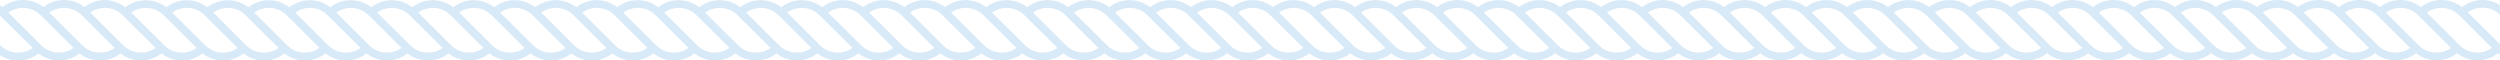 <svg xmlns="http://www.w3.org/2000/svg" xmlns:i="http://ns.adobe.com/AdobeIllustrator/10.0/" id="Layer_1" viewBox="0 0 5245.14 126.06"><path d="M5245.26,31.79l.73.72V11.17c-3.72-2.42-7.66-4.47-11.82-6.14-4.12-1.66-8.43-2.93-12.81-3.77-4.33-.83-8.77-1.26-13.2-1.26-4.42,0-8.86.42-13.2,1.26-4.38.84-8.69,2.11-12.81,3.77-6.14,2.47-11.83,5.78-16.99,9.86-1.67-1.32-3.39-2.56-5.17-3.71h0c-3.72-2.42-7.66-4.47-11.82-6.14-4.12-1.66-8.43-2.93-12.81-3.77-4.33-.83-8.77-1.26-13.2-1.26-4.42,0-8.86.42-13.2,1.26-4.38.84-8.69,2.11-12.81,3.77-6.14,2.47-11.83,5.78-16.99,9.86-1.67-1.32-3.39-2.56-5.17-3.71h0c-3.72-2.42-7.66-4.47-11.82-6.14-4.12-1.66-8.43-2.93-12.81-3.77-4.33-.83-8.77-1.26-13.2-1.26-4.42,0-8.86.42-13.2,1.26-4.38.84-8.69,2.11-12.81,3.77-6.14,2.47-11.83,5.78-16.99,9.86-1.67-1.32-3.39-2.56-5.17-3.71h0c-3.72-2.42-7.66-4.47-11.82-6.14-4.12-1.66-8.43-2.93-12.81-3.77-4.33-.83-8.77-1.26-13.2-1.26-4.42,0-8.86.42-13.2,1.26-4.38.84-8.69,2.11-12.81,3.77-6.14,2.47-11.83,5.78-16.99,9.86-1.67-1.32-3.39-2.56-5.17-3.71h0c-3.72-2.42-7.66-4.47-11.82-6.14-4.12-1.66-8.43-2.93-12.81-3.77-4.33-.83-8.77-1.26-13.2-1.26-4.42,0-8.86.42-13.2,1.26-4.38.84-8.69,2.11-12.81,3.77-6.14,2.47-11.83,5.78-16.99,9.86-1.67-1.32-3.39-2.56-5.17-3.71h0c-3.72-2.42-7.66-4.47-11.82-6.14-4.12-1.66-8.43-2.93-12.81-3.77-4.33-.83-8.77-1.26-13.2-1.26-4.42,0-8.86.42-13.2,1.26-4.38.84-8.69,2.11-12.81,3.77-6.14,2.47-11.83,5.78-16.99,9.86-1.67-1.32-3.39-2.56-5.17-3.71h0c-3.72-2.42-7.66-4.47-11.82-6.14-4.12-1.66-8.43-2.93-12.81-3.77-4.33-.83-8.77-1.26-13.2-1.26-4.42,0-8.86.42-13.2,1.26-4.38.84-8.69,2.11-12.81,3.77-6.14,2.47-11.83,5.78-16.99,9.86-1.67-1.32-3.39-2.56-5.17-3.71h0c-3.72-2.42-7.66-4.47-11.82-6.14-4.12-1.66-8.43-2.93-12.81-3.77-4.33-.83-8.77-1.26-13.2-1.26-4.42,0-8.86.42-13.2,1.26-4.38.84-8.69,2.11-12.81,3.77-6.14,2.47-11.83,5.78-16.99,9.86-1.67-1.32-3.39-2.56-5.17-3.71h0c-3.72-2.42-7.66-4.47-11.82-6.14-4.12-1.66-8.43-2.93-12.81-3.77-4.33-.83-8.77-1.26-13.2-1.26-4.42,0-8.86.42-13.2,1.26-4.38.84-8.69,2.11-12.81,3.77-6.14,2.47-11.83,5.78-16.99,9.86-1.67-1.32-3.39-2.56-5.17-3.71h0c-3.72-2.42-7.66-4.47-11.82-6.14-4.12-1.66-8.43-2.93-12.81-3.77-4.33-.83-8.77-1.26-13.2-1.26-4.42,0-8.86.42-13.2,1.26-4.38.84-8.69,2.11-12.81,3.77-6.14,2.47-11.83,5.78-16.99,9.86-1.67-1.32-3.39-2.56-5.17-3.71h0c-3.72-2.42-7.66-4.47-11.82-6.14-4.12-1.66-8.43-2.93-12.81-3.77-4.34-.83-8.77-1.26-13.2-1.26-4.42,0-8.86.42-13.2,1.26-4.38.84-8.69,2.11-12.81,3.77-6.14,2.47-11.83,5.78-16.99,9.86-1.67-1.32-3.39-2.56-5.17-3.71h0c-3.72-2.42-7.66-4.47-11.82-6.14-4.12-1.66-8.43-2.93-12.81-3.77-4.34-.83-8.77-1.26-13.2-1.26-4.42,0-8.86.42-13.2,1.26-4.38.84-8.69,2.11-12.81,3.77-6.14,2.47-11.83,5.78-16.99,9.86-1.67-1.32-3.39-2.56-5.17-3.71h0c-3.72-2.42-7.66-4.47-11.82-6.14-4.12-1.66-8.43-2.93-12.81-3.77-4.34-.83-8.77-1.26-13.2-1.26-4.42,0-8.86.42-13.2,1.26-4.38.84-8.69,2.11-12.81,3.77-6.14,2.47-11.83,5.78-16.99,9.86-1.67-1.32-3.39-2.56-5.17-3.71h0c-3.72-2.42-7.66-4.47-11.82-6.14-4.12-1.66-8.43-2.93-12.81-3.77-4.34-.83-8.77-1.26-13.2-1.26-4.42,0-8.86.42-13.2,1.26-4.38.84-8.69,2.11-12.81,3.77-6.14,2.47-11.83,5.78-16.99,9.86-1.67-1.32-3.39-2.56-5.17-3.71h0c-3.72-2.42-7.66-4.47-11.82-6.14-4.12-1.66-8.43-2.93-12.81-3.77-4.34-.83-8.77-1.26-13.2-1.26-4.42,0-8.86.42-13.2,1.26-4.38.84-8.69,2.11-12.81,3.77-6.14,2.47-11.83,5.78-16.99,9.86-1.67-1.32-3.39-2.56-5.17-3.71h0c-3.72-2.42-7.66-4.47-11.82-6.14-4.12-1.66-8.43-2.93-12.81-3.77-4.33-.83-8.77-1.26-13.2-1.26-4.42,0-8.86.42-13.2,1.26-4.38.84-8.69,2.11-12.81,3.77-6.14,2.47-11.83,5.78-16.99,9.86-1.67-1.32-3.39-2.56-5.17-3.71h0c-3.72-2.42-7.66-4.47-11.82-6.14-4.12-1.66-8.43-2.93-12.81-3.77-4.33-.83-8.77-1.26-13.2-1.26-4.42,0-8.86.42-13.2,1.26-4.38.84-8.69,2.11-12.81,3.77-6.14,2.47-11.83,5.78-16.99,9.86-1.67-1.32-3.39-2.56-5.17-3.71h0c-3.72-2.42-7.66-4.47-11.82-6.14-4.12-1.66-8.43-2.93-12.81-3.77-4.33-.83-8.77-1.26-13.2-1.26-4.42,0-8.86.42-13.2,1.26-4.38.84-8.69,2.11-12.81,3.77-6.14,2.47-11.83,5.78-16.99,9.86-1.67-1.32-3.39-2.56-5.17-3.71h0c-3.72-2.42-7.66-4.47-11.82-6.14-4.12-1.66-8.43-2.93-12.81-3.77-4.33-.83-8.77-1.26-13.2-1.26-4.42,0-8.86.42-13.2,1.26-4.38.84-8.69,2.11-12.81,3.77-6.14,2.47-11.83,5.78-16.99,9.86-1.67-1.32-3.39-2.56-5.17-3.71h0c-3.72-2.42-7.66-4.47-11.82-6.14-4.12-1.66-8.43-2.93-12.81-3.77-4.34-.83-8.77-1.26-13.2-1.26-4.42,0-8.86.42-13.2,1.26-4.38.84-8.69,2.11-12.81,3.77-6.14,2.47-11.83,5.78-16.99,9.86-1.67-1.32-3.39-2.56-5.17-3.71h0c-3.72-2.42-7.66-4.47-11.82-6.14-4.12-1.66-8.43-2.93-12.81-3.77-4.33-.83-8.77-1.26-13.2-1.26-4.42,0-8.86.42-13.2,1.26-4.38.84-8.69,2.11-12.81,3.77-6.14,2.47-11.83,5.78-16.99,9.86-1.67-1.32-3.39-2.56-5.17-3.71h0c-3.72-2.42-7.66-4.47-11.82-6.14-4.12-1.66-8.43-2.93-12.81-3.77-4.33-.83-8.77-1.26-13.2-1.26-4.42,0-8.86.42-13.2,1.26-4.38.84-8.69,2.11-12.81,3.77-6.14,2.47-11.83,5.78-16.99,9.86-1.67-1.32-3.39-2.56-5.17-3.71h0c-3.72-2.42-7.66-4.47-11.82-6.14-4.12-1.66-8.43-2.93-12.81-3.77-4.33-.83-8.77-1.26-13.2-1.26-4.42,0-8.86.42-13.2,1.26-4.38.84-8.69,2.11-12.81,3.77-6.14,2.47-11.83,5.78-16.99,9.86-1.67-1.32-3.39-2.56-5.17-3.71h0c-3.72-2.42-7.66-4.47-11.82-6.14-4.12-1.66-8.43-2.93-12.81-3.77-4.33-.83-8.77-1.26-13.2-1.26-4.42,0-8.86.42-13.2,1.26-4.38.84-8.69,2.11-12.81,3.77-6.14,2.47-11.83,5.78-16.99,9.86-1.67-1.32-3.39-2.56-5.17-3.71h0c-3.72-2.42-7.66-4.47-11.82-6.14-4.12-1.66-8.43-2.93-12.81-3.77-4.33-.83-8.77-1.26-13.2-1.26-4.42,0-8.86.42-13.2,1.26-4.38.84-8.69,2.11-12.81,3.77-6.14,2.47-11.83,5.78-16.99,9.86-1.67-1.32-3.39-2.56-5.17-3.71h0c-3.72-2.42-7.66-4.47-11.82-6.14-4.12-1.66-8.43-2.93-12.81-3.77-4.33-.83-8.77-1.26-13.2-1.26-4.42,0-8.86.42-13.2,1.26-4.38.84-8.69,2.11-12.81,3.77-6.14,2.47-11.83,5.78-16.99,9.86-1.67-1.32-3.39-2.56-5.17-3.71h0c-3.72-2.42-7.66-4.47-11.82-6.14-4.12-1.66-8.43-2.93-12.81-3.77-4.33-.83-8.77-1.26-13.2-1.26-4.42,0-8.86.42-13.2,1.26-4.38.84-8.69,2.11-12.81,3.77-6.14,2.47-11.83,5.78-16.99,9.86-1.67-1.32-3.39-2.56-5.17-3.71h0c-3.72-2.42-7.66-4.47-11.82-6.14-4.12-1.66-8.43-2.93-12.81-3.77-4.33-.83-8.77-1.26-13.2-1.26-4.42,0-8.86.42-13.2,1.26-4.38.84-8.69,2.11-12.81,3.77-6.14,2.47-11.83,5.78-16.99,9.86-1.67-1.32-3.39-2.56-5.17-3.71h0c-3.72-2.42-7.66-4.47-11.82-6.14-4.12-1.66-8.43-2.93-12.81-3.77-4.33-.83-8.77-1.26-13.2-1.26-4.42,0-8.86.42-13.2,1.26-4.38.84-8.69,2.11-12.81,3.77-6.14,2.47-11.83,5.78-16.99,9.86-1.67-1.32-3.39-2.56-5.17-3.71h0c-3.72-2.42-7.66-4.47-11.82-6.14-4.12-1.66-8.43-2.93-12.81-3.77-4.33-.83-8.77-1.26-13.2-1.26-4.42,0-8.86.42-13.2,1.26-4.38.84-8.69,2.11-12.81,3.77-6.14,2.47-11.83,5.78-16.99,9.86-1.67-1.32-3.39-2.56-5.17-3.71h0c-3.72-2.42-7.66-4.47-11.82-6.14-4.12-1.66-8.43-2.93-12.81-3.77-4.34-.83-8.77-1.26-13.2-1.26-4.42,0-8.86.42-13.2,1.26-4.38.84-8.69,2.11-12.81,3.77-6.14,2.47-11.83,5.78-16.99,9.86-1.67-1.32-3.39-2.56-5.17-3.71h0c-3.72-2.42-7.66-4.47-11.82-6.14-4.12-1.66-8.43-2.93-12.81-3.77-4.33-.83-8.77-1.26-13.2-1.26-4.42,0-8.86.42-13.2,1.26-4.38.84-8.69,2.11-12.81,3.77-6.14,2.47-11.83,5.78-16.99,9.86-1.67-1.32-3.39-2.56-5.17-3.71h0c-3.72-2.42-7.66-4.47-11.82-6.14-4.12-1.66-8.43-2.93-12.81-3.77-4.34-.83-8.77-1.26-13.2-1.26-4.42,0-8.86.42-13.2,1.26-4.38.84-8.69,2.11-12.81,3.77-6.14,2.47-11.83,5.78-16.99,9.86-1.67-1.32-3.39-2.56-5.17-3.71h0c-3.72-2.42-7.66-4.47-11.82-6.14-4.12-1.66-8.43-2.93-12.81-3.77-4.33-.83-8.77-1.26-13.2-1.26-4.42,0-8.86.42-13.2,1.26-4.38.84-8.69,2.11-12.81,3.77-6.14,2.47-11.83,5.78-16.99,9.86-1.67-1.32-3.39-2.56-5.17-3.71h0c-3.72-2.42-7.66-4.47-11.82-6.14-4.12-1.66-8.43-2.93-12.81-3.77-4.34-.83-8.77-1.26-13.2-1.26-4.42,0-8.86.42-13.2,1.26-4.38.84-8.69,2.11-12.81,3.77-6.14,2.47-11.83,5.78-16.99,9.86-1.67-1.32-3.39-2.56-5.17-3.71h0c-3.72-2.42-7.66-4.47-11.82-6.14-4.12-1.66-8.43-2.93-12.81-3.77-4.33-.83-8.77-1.26-13.2-1.26-4.42,0-8.86.42-13.2,1.26-4.38.84-8.69,2.11-12.81,3.77-6.14,2.47-11.83,5.78-16.99,9.86-1.67-1.32-3.39-2.56-5.17-3.71h0c-3.72-2.42-7.66-4.47-11.82-6.14-4.12-1.66-8.43-2.93-12.81-3.77-4.34-.83-8.77-1.26-13.2-1.26-4.42,0-8.86.42-13.2,1.26-4.38.84-8.69,2.11-12.81,3.77-6.14,2.47-11.83,5.78-16.99,9.86-1.67-1.32-3.39-2.56-5.17-3.71h0c-3.72-2.42-7.66-4.47-11.82-6.14-4.12-1.66-8.43-2.93-12.81-3.77-4.33-.83-8.77-1.26-13.2-1.26-4.42,0-8.86.42-13.2,1.26-4.38.84-8.69,2.11-12.81,3.77-6.14,2.47-11.83,5.78-16.99,9.86-1.67-1.32-3.39-2.56-5.17-3.71h0c-3.72-2.42-7.66-4.47-11.82-6.14-4.12-1.66-8.43-2.93-12.81-3.77-4.34-.83-8.77-1.26-13.2-1.26-4.42,0-8.86.42-13.2,1.26-4.38.84-8.69,2.11-12.81,3.77-6.14,2.47-11.83,5.78-16.99,9.86-1.67-1.32-3.39-2.56-5.17-3.71h0c-3.72-2.42-7.66-4.47-11.82-6.14-4.12-1.66-8.43-2.93-12.81-3.77-4.33-.83-8.77-1.26-13.2-1.26-4.42,0-8.86.42-13.2,1.26-4.38.84-8.69,2.11-12.81,3.77-6.14,2.47-11.83,5.78-16.99,9.86-1.67-1.32-3.39-2.56-5.17-3.71h0c-3.72-2.42-7.66-4.47-11.82-6.14-4.12-1.66-8.43-2.93-12.81-3.77-4.33-.83-8.77-1.26-13.2-1.26-4.42,0-8.86.42-13.2,1.26-4.38.84-8.69,2.11-12.81,3.77-6.14,2.47-11.83,5.78-16.99,9.86-1.67-1.32-3.39-2.56-5.17-3.71h0c-3.72-2.42-7.66-4.47-11.82-6.14-4.12-1.66-8.43-2.93-12.81-3.77-4.34-.83-8.77-1.26-13.2-1.26-4.42,0-8.86.42-13.2,1.26-4.38.84-8.69,2.11-12.81,3.77-6.14,2.47-11.83,5.78-16.99,9.86-1.67-1.32-3.39-2.56-5.17-3.71h0c-3.72-2.42-7.66-4.47-11.82-6.14-4.12-1.66-8.43-2.93-12.81-3.77-4.34-.83-8.77-1.26-13.2-1.26-4.42,0-8.86.42-13.2,1.26-4.38.84-8.69,2.11-12.81,3.77-6.14,2.47-11.83,5.78-16.99,9.86-1.67-1.32-3.39-2.56-5.17-3.71h0c-3.72-2.42-7.66-4.47-11.82-6.14-4.12-1.66-8.43-2.93-12.81-3.77-4.33-.83-8.77-1.26-13.2-1.26-4.42,0-8.86.42-13.2,1.26-4.38.84-8.69,2.11-12.81,3.77-6.14,2.47-11.83,5.78-16.99,9.86-1.67-1.32-3.39-2.56-5.17-3.71h0c-3.72-2.42-7.66-4.47-11.82-6.14-4.12-1.66-8.43-2.93-12.81-3.77-4.33-.83-8.77-1.26-13.2-1.26-4.42,0-8.86.42-13.2,1.26-4.38.84-8.69,2.11-12.81,3.77-6.14,2.47-11.83,5.78-16.99,9.86-1.67-1.32-3.39-2.56-5.17-3.71h0c-3.72-2.42-7.66-4.47-11.82-6.14-4.12-1.66-8.43-2.93-12.81-3.77-4.33-.83-8.77-1.26-13.2-1.26-4.42,0-8.86.42-13.2,1.26-4.38.84-8.69,2.11-12.81,3.77-6.14,2.47-11.83,5.78-16.99,9.86-1.67-1.32-3.39-2.56-5.17-3.71h0c-3.72-2.42-7.66-4.47-11.82-6.14-4.12-1.66-8.43-2.93-12.81-3.77-4.33-.83-8.77-1.26-13.2-1.26-4.42,0-8.86.42-13.2,1.26-4.38.84-8.69,2.11-12.81,3.77-6.14,2.47-11.83,5.78-16.99,9.86-1.67-1.32-3.39-2.56-5.17-3.71h0c-3.72-2.42-7.66-4.47-11.82-6.14-4.12-1.66-8.43-2.93-12.81-3.77-4.33-.83-8.77-1.26-13.2-1.26-4.42,0-8.86.42-13.2,1.26-4.38.84-8.69,2.11-12.81,3.77-6.14,2.47-11.83,5.78-16.99,9.86-1.67-1.32-3.39-2.56-5.17-3.71h0c-3.72-2.42-7.66-4.47-11.82-6.14-4.12-1.66-8.43-2.93-12.81-3.77-4.33-.83-8.77-1.26-13.2-1.26-4.42,0-8.86.42-13.2,1.26-4.38.84-8.69,2.11-12.81,3.77-6.14,2.47-11.83,5.78-16.99,9.86-1.67-1.32-3.39-2.56-5.17-3.71h0c-3.72-2.42-7.66-4.47-11.82-6.14-4.12-1.66-8.43-2.93-12.81-3.77-4.34-.83-8.77-1.26-13.2-1.26-4.42,0-8.86.42-13.2,1.26-4.38.84-8.69,2.11-12.81,3.77-6.14,2.47-11.83,5.78-16.99,9.86-1.67-1.32-3.39-2.56-5.17-3.71h0c-3.72-2.42-7.66-4.47-11.82-6.14-4.12-1.66-8.43-2.93-12.81-3.77-4.33-.83-8.77-1.26-13.2-1.26-4.42,0-8.86.42-13.2,1.26-4.38.84-8.69,2.11-12.81,3.77-6.14,2.47-11.83,5.78-16.99,9.86-1.67-1.32-3.39-2.56-5.17-3.71h0c-3.72-2.42-7.66-4.47-11.82-6.14-4.12-1.66-8.43-2.93-12.81-3.77-4.33-.83-8.77-1.26-13.2-1.26-4.42,0-8.86.42-13.2,1.26-4.38.84-8.69,2.11-12.81,3.77-6.14,2.47-11.83,5.78-16.99,9.86-1.67-1.32-3.39-2.56-5.17-3.71h0c-3.72-2.42-7.66-4.47-11.82-6.14-4.12-1.66-8.43-2.93-12.81-3.77-4.33-.83-8.77-1.26-13.2-1.26-4.42,0-8.86.42-13.2,1.26-4.38.84-8.69,2.11-12.81,3.77-6.14,2.47-11.83,5.78-16.99,9.86-1.67-1.32-3.39-2.56-5.17-3.71h0c-3.72-2.42-7.66-4.47-11.82-6.14-4.12-1.66-8.43-2.93-12.81-3.77-4.33-.83-8.77-1.26-13.2-1.26-4.42,0-8.86.42-13.2,1.26-4.38.84-8.69,2.11-12.81,3.77-6.14,2.47-11.83,5.78-16.99,9.86-1.67-1.32-3.39-2.56-5.17-3.71h0c-3.72-2.42-7.66-4.47-11.82-6.14-4.12-1.66-8.43-2.93-12.81-3.77-4.33-.83-8.77-1.26-13.2-1.26-4.42,0-8.86.42-13.2,1.26-4.38.84-8.69,2.11-12.81,3.77-6.14,2.47-11.83,5.78-16.99,9.86-1.67-1.32-3.39-2.56-5.17-3.71h0c-3.72-2.42-7.66-4.47-11.82-6.14-4.12-1.66-8.43-2.93-12.81-3.77-4.33-.83-8.77-1.26-13.2-1.26-4.42,0-8.86.42-13.2,1.26-4.38.84-8.69,2.11-12.81,3.77-6.14,2.47-11.83,5.78-16.99,9.86-1.67-1.32-3.39-2.56-5.17-3.71h0c-3.72-2.42-7.66-4.47-11.82-6.14-4.12-1.66-8.43-2.93-12.81-3.77-4.33-.83-8.77-1.26-13.2-1.26-4.42,0-8.86.42-13.2,1.26-4.38.84-8.69,2.11-12.81,3.77-6.14,2.47-11.83,5.78-16.99,9.86-1.67-1.32-3.39-2.56-5.17-3.71h0c-3.72-2.42-7.66-4.47-11.82-6.14-4.12-1.66-8.43-2.93-12.81-3.77-4.33-.83-8.77-1.26-13.2-1.26-4.42,0-8.86.42-13.2,1.26-4.38.84-8.69,2.11-12.81,3.77-6.14,2.47-11.83,5.78-16.99,9.86-1.67-1.32-3.39-2.56-5.17-3.71h0c-3.72-2.42-7.66-4.47-11.82-6.14-4.12-1.66-8.43-2.93-12.81-3.77C229.03.42,224.59,0,220.17,0c-4.42,0-8.86.42-13.2,1.26-4.38.84-8.69,2.11-12.81,3.77-6.14,2.47-11.83,5.78-16.99,9.86-1.67-1.32-3.39-2.56-5.17-3.71h0c-3.72-2.42-7.66-4.47-11.82-6.14-4.12-1.66-8.43-2.93-12.81-3.77C143.03.42,138.59,0,134.17,0c-4.42,0-8.86.42-13.2,1.26-4.38.84-8.69,2.11-12.81,3.77-6.14,2.47-11.83,5.78-16.99,9.86-1.67-1.32-3.39-2.56-5.17-3.71h0c-3.72-2.42-7.66-4.47-11.82-6.14-4.12-1.66-8.43-2.93-12.81-3.77C57.03.42,52.59,0,48.17,0c-4.42,0-8.86.42-13.2,1.26-4.38.84-8.69,2.11-12.81,3.77-6.14,2.47-11.83,5.78-16.99,9.86-1.67-1.32-3.39-2.56-5.17-3.71v21.35l68.57,68.07c-20.5,14.73-49.39,12.93-67.84-5.38l-.73-.72v21.35c3.72,2.42,7.66,4.47,11.82,6.14,4.12,1.66,8.43,2.93,12.81,3.77,4.33.83,8.77,1.26,13.2,1.26s8.86-.42,13.2-1.26c4.38-.84,8.69-2.11,12.81-3.77,6.14-2.47,11.83-5.78,16.99-9.86,1.67,1.32,3.39,2.56,5.17,3.71h0c3.72,2.42,7.66,4.47,11.82,6.14,4.12,1.66,8.43,2.93,12.81,3.77,4.33.83,8.77,1.26,13.2,1.26s8.86-.42,13.2-1.26c4.38-.84,8.69-2.11,12.81-3.77,6.14-2.47,11.83-5.78,16.99-9.86,1.67,1.32,3.39,2.56,5.17,3.71h0c3.72,2.42,7.66,4.47,11.82,6.14,4.12,1.66,8.43,2.93,12.81,3.77,4.33.83,8.77,1.26,13.2,1.26s8.86-.42,13.2-1.26c4.38-.84,8.69-2.11,12.81-3.77,6.14-2.47,11.83-5.78,16.99-9.86,1.67,1.32,3.39,2.56,5.17,3.71h0c3.72,2.42,7.66,4.47,11.82,6.14,4.12,1.66,8.43,2.93,12.81,3.77,4.33.83,8.77,1.26,13.2,1.26s8.86-.42,13.2-1.26c4.38-.84,8.69-2.11,12.81-3.77,6.14-2.47,11.83-5.78,16.99-9.86,1.67,1.32,3.39,2.56,5.17,3.71h0c3.72,2.42,7.66,4.47,11.82,6.14,4.12,1.66,8.43,2.93,12.81,3.77,4.33.83,8.77,1.26,13.2,1.26s8.86-.42,13.2-1.26c4.38-.84,8.69-2.11,12.81-3.77,6.14-2.47,11.83-5.78,16.99-9.86,1.67,1.32,3.39,2.56,5.17,3.71h0c3.72,2.42,7.66,4.47,11.82,6.14,4.12,1.66,8.43,2.93,12.81,3.77,4.33.83,8.77,1.26,13.2,1.26s8.86-.42,13.2-1.26c4.38-.84,8.69-2.11,12.81-3.77,6.14-2.47,11.83-5.78,16.99-9.86,1.67,1.32,3.39,2.56,5.17,3.71h0c3.72,2.42,7.66,4.47,11.82,6.14,4.12,1.66,8.43,2.93,12.81,3.77,4.33.83,8.77,1.26,13.2,1.26s8.86-.42,13.2-1.26c4.38-.84,8.69-2.11,12.81-3.77,6.14-2.47,11.83-5.78,16.99-9.86,1.67,1.32,3.39,2.56,5.17,3.71h0c3.72,2.42,7.66,4.47,11.82,6.14,4.12,1.66,8.43,2.93,12.81,3.77,4.33.83,8.77,1.26,13.2,1.26s8.86-.42,13.2-1.26c4.38-.84,8.69-2.11,12.81-3.77,6.14-2.47,11.83-5.78,16.99-9.86,1.67,1.32,3.39,2.56,5.17,3.71h0c3.72,2.42,7.66,4.47,11.82,6.14,4.12,1.66,8.43,2.93,12.81,3.77,4.33.83,8.77,1.26,13.2,1.26s8.86-.42,13.2-1.26c4.38-.84,8.69-2.11,12.81-3.77,6.14-2.47,11.83-5.78,16.99-9.86,1.67,1.32,3.39,2.56,5.17,3.71h0c3.72,2.42,7.66,4.47,11.82,6.14,4.12,1.66,8.43,2.93,12.81,3.77,4.33.83,8.77,1.26,13.2,1.26s8.86-.42,13.2-1.26c4.38-.84,8.69-2.11,12.81-3.77,6.14-2.47,11.83-5.78,16.99-9.86,1.67,1.32,3.39,2.56,5.17,3.71h0c3.72,2.42,7.66,4.47,11.82,6.14,4.12,1.66,8.43,2.93,12.81,3.77,4.33.83,8.77,1.26,13.2,1.26s8.86-.42,13.2-1.26c4.38-.84,8.69-2.11,12.81-3.77,6.14-2.47,11.83-5.78,16.99-9.86,1.67,1.32,3.39,2.56,5.17,3.71h0c3.72,2.42,7.66,4.47,11.82,6.14,4.12,1.66,8.43,2.93,12.81,3.77,4.33.83,8.77,1.26,13.2,1.26s8.86-.42,13.2-1.26c4.38-.84,8.69-2.11,12.81-3.77,6.14-2.47,11.83-5.78,16.99-9.86,1.67,1.32,3.39,2.56,5.17,3.71h0c3.72,2.42,7.66,4.47,11.82,6.14,4.12,1.66,8.43,2.93,12.81,3.77,4.34.83,8.77,1.26,13.2,1.26s8.86-.42,13.2-1.26c4.38-.84,8.69-2.11,12.81-3.77,6.14-2.47,11.83-5.78,16.99-9.86,1.67,1.32,3.39,2.56,5.17,3.71h0c3.72,2.42,7.66,4.47,11.82,6.14,4.12,1.66,8.43,2.93,12.81,3.77,4.33.83,8.77,1.26,13.2,1.26s8.86-.42,13.2-1.26c4.38-.84,8.69-2.11,12.81-3.77,6.14-2.47,11.83-5.78,16.99-9.86,1.67,1.32,3.39,2.56,5.17,3.71h0c3.72,2.42,7.66,4.47,11.82,6.14,4.12,1.66,8.43,2.93,12.81,3.77,4.33.83,8.77,1.26,13.2,1.26s8.86-.42,13.2-1.26c4.38-.84,8.69-2.11,12.81-3.77,6.14-2.47,11.83-5.78,16.99-9.86,1.67,1.32,3.39,2.56,5.17,3.71h0c3.72,2.42,7.66,4.47,11.82,6.14,4.12,1.66,8.43,2.93,12.81,3.77,4.33.83,8.77,1.26,13.2,1.26s8.86-.42,13.2-1.26c4.38-.84,8.69-2.11,12.81-3.77,6.14-2.47,11.83-5.78,16.99-9.86,1.67,1.32,3.39,2.56,5.17,3.71h0c3.72,2.42,7.66,4.47,11.82,6.14,4.12,1.66,8.43,2.93,12.81,3.77,4.33.83,8.77,1.26,13.2,1.26s8.86-.42,13.2-1.26c4.38-.84,8.69-2.11,12.81-3.77,6.14-2.47,11.83-5.78,16.99-9.86,1.67,1.32,3.39,2.56,5.17,3.71h0c3.72,2.42,7.66,4.47,11.82,6.14,4.12,1.66,8.43,2.93,12.81,3.77,4.33.83,8.77,1.26,13.2,1.26s8.86-.42,13.2-1.26c4.38-.84,8.69-2.11,12.81-3.77,6.14-2.47,11.83-5.78,16.99-9.86,1.67,1.32,3.39,2.56,5.17,3.71h0c3.72,2.42,7.66,4.47,11.82,6.14,4.12,1.66,8.43,2.93,12.81,3.77,4.33.83,8.77,1.26,13.2,1.26s8.86-.42,13.2-1.26c4.38-.84,8.69-2.11,12.81-3.77,6.14-2.47,11.83-5.78,16.99-9.86,1.67,1.32,3.39,2.56,5.17,3.71h0c3.72,2.42,7.66,4.47,11.82,6.14,4.12,1.66,8.43,2.93,12.81,3.77,4.34.83,8.77,1.26,13.2,1.26s8.86-.42,13.2-1.26c4.38-.84,8.69-2.11,12.81-3.77,6.14-2.47,11.83-5.78,16.99-9.86,1.67,1.32,3.39,2.56,5.17,3.71h0c3.72,2.42,7.66,4.47,11.82,6.14,4.12,1.66,8.43,2.93,12.81,3.77,4.33.83,8.77,1.26,13.2,1.26s8.86-.42,13.2-1.26c4.38-.84,8.69-2.11,12.81-3.77,6.14-2.47,11.83-5.78,16.99-9.86,1.67,1.32,3.39,2.56,5.17,3.71h0c3.72,2.42,7.66,4.47,11.82,6.14,4.12,1.66,8.43,2.93,12.81,3.77,4.33.83,8.77,1.26,13.2,1.26s8.86-.42,13.2-1.26c4.38-.84,8.69-2.11,12.81-3.77,6.14-2.47,11.83-5.78,16.99-9.86,1.67,1.32,3.39,2.56,5.17,3.71h0c3.72,2.42,7.66,4.47,11.82,6.14,4.12,1.66,8.43,2.93,12.81,3.77,4.33.83,8.77,1.26,13.2,1.26s8.86-.42,13.2-1.26c4.38-.84,8.69-2.11,12.81-3.77,6.14-2.47,11.83-5.78,16.99-9.86,1.67,1.32,3.39,2.56,5.17,3.71h0c3.72,2.42,7.66,4.47,11.82,6.14,4.12,1.66,8.43,2.93,12.81,3.77,4.33.83,8.77,1.26,13.2,1.26s8.86-.42,13.2-1.26c4.38-.84,8.69-2.11,12.81-3.77,6.14-2.47,11.83-5.78,16.99-9.86,1.67,1.32,3.39,2.56,5.17,3.71h0c3.72,2.42,7.66,4.47,11.82,6.14,4.12,1.66,8.43,2.93,12.81,3.77,4.33.83,8.77,1.26,13.2,1.26s8.86-.42,13.2-1.26c4.38-.84,8.69-2.11,12.81-3.77,6.14-2.47,11.83-5.78,16.99-9.86,1.67,1.32,3.39,2.56,5.17,3.71h0c3.72,2.42,7.66,4.47,11.82,6.14,4.12,1.66,8.43,2.93,12.81,3.77,4.33.83,8.77,1.26,13.2,1.26s8.86-.42,13.2-1.26c4.38-.84,8.69-2.11,12.81-3.77,6.14-2.47,11.83-5.78,16.99-9.86,1.67,1.32,3.39,2.56,5.17,3.71h0c3.72,2.42,7.66,4.47,11.82,6.14,4.12,1.66,8.43,2.93,12.81,3.77,4.34.83,8.77,1.26,13.2,1.26s8.86-.42,13.2-1.26c4.38-.84,8.69-2.11,12.81-3.77,6.14-2.47,11.83-5.78,16.99-9.86,1.67,1.32,3.39,2.56,5.17,3.71h0c3.72,2.42,7.66,4.47,11.82,6.14,4.12,1.66,8.43,2.93,12.81,3.77,4.34.83,8.77,1.26,13.2,1.26s8.86-.42,13.2-1.26c4.38-.84,8.69-2.11,12.81-3.77,6.14-2.47,11.83-5.78,16.99-9.86,1.67,1.32,3.39,2.56,5.17,3.71h0c3.72,2.42,7.66,4.47,11.82,6.14,4.12,1.66,8.43,2.93,12.81,3.77,4.33.83,8.77,1.26,13.2,1.26s8.86-.42,13.2-1.26c4.38-.84,8.69-2.11,12.81-3.77,6.14-2.47,11.83-5.78,16.99-9.86,1.67,1.32,3.39,2.56,5.17,3.71h0c3.72,2.42,7.66,4.47,11.82,6.14,4.12,1.66,8.43,2.93,12.81,3.77,4.34.83,8.77,1.26,13.2,1.26s8.86-.42,13.2-1.26c4.38-.84,8.69-2.11,12.81-3.77,6.14-2.47,11.83-5.78,16.99-9.86,1.67,1.32,3.39,2.56,5.17,3.71h0c3.72,2.42,7.66,4.47,11.82,6.14,4.12,1.66,8.43,2.93,12.81,3.77,4.33.83,8.77,1.26,13.2,1.26s8.86-.42,13.2-1.26c4.38-.84,8.69-2.11,12.81-3.77,6.14-2.47,11.83-5.78,16.99-9.86,1.67,1.32,3.39,2.56,5.17,3.71h0c3.72,2.42,7.66,4.47,11.82,6.14,4.12,1.66,8.43,2.93,12.81,3.77,4.34.83,8.77,1.26,13.2,1.26s8.86-.42,13.2-1.26c4.38-.84,8.69-2.11,12.81-3.77,6.14-2.47,11.83-5.78,16.99-9.86,1.67,1.32,3.39,2.56,5.17,3.71h0c3.72,2.42,7.66,4.47,11.82,6.14,4.12,1.66,8.43,2.93,12.81,3.77,4.33.83,8.77,1.26,13.2,1.26s8.86-.42,13.2-1.26c4.38-.84,8.69-2.11,12.81-3.77,6.14-2.47,11.83-5.78,16.99-9.86,1.67,1.32,3.39,2.56,5.17,3.71h0c3.72,2.42,7.66,4.47,11.82,6.14,4.12,1.66,8.43,2.93,12.81,3.77,4.33.83,8.77,1.26,13.2,1.26s8.86-.42,13.2-1.26c4.38-.84,8.69-2.11,12.81-3.77,6.14-2.47,11.83-5.78,16.99-9.86,1.67,1.32,3.39,2.56,5.17,3.71h0c3.72,2.42,7.66,4.47,11.82,6.14,4.12,1.66,8.43,2.93,12.81,3.77,4.33.83,8.77,1.26,13.2,1.26s8.86-.42,13.2-1.26c4.38-.84,8.69-2.11,12.81-3.77,6.14-2.47,11.83-5.78,16.99-9.86,1.67,1.32,3.39,2.56,5.17,3.71h0c3.72,2.42,7.66,4.47,11.82,6.14,4.12,1.66,8.43,2.93,12.81,3.77,4.33.83,8.77,1.26,13.2,1.26s8.86-.42,13.2-1.26c4.38-.84,8.69-2.11,12.81-3.77,6.14-2.47,11.83-5.78,16.99-9.86,1.67,1.32,3.39,2.56,5.17,3.71h0c3.72,2.42,7.66,4.47,11.82,6.14,4.12,1.66,8.43,2.93,12.81,3.77,4.34.83,8.77,1.26,13.2,1.26s8.86-.42,13.2-1.26c4.38-.84,8.69-2.11,12.81-3.77,6.14-2.47,11.83-5.78,16.99-9.86,1.67,1.32,3.39,2.56,5.17,3.71h0c3.72,2.42,7.66,4.47,11.82,6.14,4.12,1.66,8.43,2.93,12.81,3.77,4.33.83,8.77,1.26,13.2,1.26s8.86-.42,13.2-1.26c4.38-.84,8.69-2.11,12.81-3.77,6.14-2.47,11.83-5.78,16.99-9.86,1.67,1.32,3.39,2.56,5.17,3.71h0c3.72,2.42,7.66,4.47,11.82,6.14,4.12,1.66,8.43,2.93,12.81,3.77,4.33.83,8.77,1.26,13.2,1.26s8.86-.42,13.2-1.26c4.38-.84,8.69-2.11,12.81-3.77,6.14-2.47,11.83-5.78,16.99-9.86,1.67,1.32,3.39,2.56,5.17,3.71h0c3.72,2.42,7.66,4.47,11.82,6.14,4.12,1.66,8.43,2.93,12.81,3.77,4.33.83,8.77,1.26,13.2,1.26s8.86-.42,13.2-1.26c4.38-.84,8.69-2.11,12.81-3.77,6.14-2.47,11.83-5.78,16.99-9.86,1.67,1.32,3.39,2.56,5.17,3.71h0c3.72,2.42,7.66,4.47,11.82,6.14,4.12,1.66,8.43,2.93,12.81,3.77,4.33.83,8.77,1.26,13.2,1.26s8.86-.42,13.2-1.26c4.38-.84,8.69-2.11,12.81-3.77,6.14-2.47,11.83-5.78,16.99-9.86,1.67,1.32,3.39,2.56,5.17,3.71h0c3.72,2.42,7.66,4.47,11.82,6.14,4.12,1.66,8.43,2.93,12.81,3.77,4.33.83,8.77,1.26,13.2,1.26s8.86-.42,13.2-1.26c4.38-.84,8.69-2.11,12.81-3.77,6.14-2.47,11.83-5.78,16.99-9.86,1.67,1.32,3.39,2.56,5.17,3.71h0c3.72,2.42,7.66,4.47,11.82,6.14,4.12,1.66,8.43,2.93,12.81,3.77,4.33.83,8.77,1.26,13.2,1.26s8.86-.42,13.2-1.26c4.38-.84,8.69-2.11,12.81-3.77,6.14-2.47,11.83-5.78,16.99-9.86,1.67,1.32,3.39,2.56,5.17,3.71h0c3.72,2.42,7.66,4.47,11.82,6.14,4.12,1.66,8.43,2.93,12.81,3.77,4.33.83,8.77,1.26,13.2,1.26s8.86-.42,13.2-1.26c4.38-.84,8.69-2.11,12.81-3.77,6.14-2.47,11.83-5.78,16.99-9.86,1.67,1.32,3.39,2.56,5.17,3.71h0c3.72,2.42,7.66,4.47,11.82,6.14,4.12,1.66,8.43,2.93,12.81,3.77,4.33.83,8.77,1.26,13.2,1.26s8.86-.42,13.2-1.26c4.38-.84,8.69-2.11,12.81-3.77,6.14-2.47,11.83-5.78,16.99-9.86,1.67,1.32,3.39,2.56,5.17,3.71h0c3.72,2.42,7.66,4.47,11.82,6.14,4.12,1.66,8.43,2.93,12.81,3.77,4.33.83,8.77,1.26,13.2,1.26s8.86-.42,13.2-1.26c4.38-.84,8.69-2.11,12.81-3.77,6.14-2.47,11.83-5.78,16.99-9.86,1.67,1.32,3.39,2.56,5.17,3.71h0c3.72,2.42,7.66,4.47,11.82,6.14,4.12,1.66,8.43,2.93,12.81,3.77,4.33.83,8.77,1.26,13.2,1.26s8.86-.42,13.2-1.26c4.38-.84,8.69-2.11,12.81-3.77,6.14-2.47,11.83-5.78,16.99-9.86,1.67,1.32,3.39,2.56,5.17,3.71h0c3.72,2.42,7.66,4.47,11.82,6.14,4.12,1.66,8.43,2.93,12.81,3.77,4.34.83,8.77,1.26,13.2,1.26s8.86-.42,13.2-1.26c4.38-.84,8.69-2.11,12.81-3.77,6.14-2.47,11.83-5.78,16.99-9.86,1.67,1.32,3.39,2.56,5.17,3.71h0c3.72,2.42,7.66,4.47,11.82,6.14,4.12,1.66,8.43,2.93,12.81,3.77,4.34.83,8.77,1.26,13.2,1.26s8.86-.42,13.2-1.26c4.38-.84,8.69-2.11,12.81-3.77,6.14-2.47,11.83-5.78,16.99-9.86,1.67,1.32,3.39,2.56,5.17,3.71h0c3.72,2.42,7.66,4.47,11.82,6.14,4.12,1.66,8.43,2.93,12.81,3.77,4.34.83,8.77,1.26,13.2,1.26s8.86-.42,13.2-1.26c4.38-.84,8.69-2.11,12.81-3.77,6.14-2.47,11.83-5.78,16.99-9.86,1.67,1.32,3.39,2.56,5.17,3.71h0c3.72,2.42,7.66,4.47,11.82,6.14,4.12,1.66,8.43,2.93,12.81,3.77,4.34.83,8.77,1.26,13.2,1.26s8.86-.42,13.2-1.26c4.38-.84,8.69-2.11,12.81-3.77,6.14-2.47,11.83-5.78,16.99-9.86,1.67,1.32,3.39,2.56,5.17,3.71h0c3.72,2.42,7.66,4.47,11.82,6.14,4.12,1.66,8.43,2.93,12.81,3.77,4.34.83,8.77,1.26,13.2,1.26s8.86-.42,13.2-1.26c4.38-.84,8.69-2.11,12.81-3.77,6.14-2.47,11.83-5.78,16.99-9.86,1.67,1.32,3.39,2.56,5.17,3.71h0c3.72,2.42,7.66,4.47,11.82,6.14,4.12,1.66,8.43,2.93,12.81,3.77,4.34.83,8.77,1.26,13.2,1.26s8.86-.42,13.2-1.26c4.38-.84,8.69-2.11,12.81-3.77,6.14-2.47,11.83-5.78,16.99-9.86,1.67,1.32,3.39,2.56,5.17,3.71h0c3.72,2.42,7.66,4.47,11.82,6.14,4.12,1.66,8.43,2.93,12.81,3.77,4.34.83,8.77,1.26,13.2,1.26s8.86-.42,13.2-1.26c4.38-.84,8.69-2.11,12.81-3.77,6.14-2.47,11.83-5.78,16.99-9.86,1.67,1.32,3.39,2.56,5.17,3.71h0c3.72,2.42,7.66,4.47,11.82,6.14,4.12,1.66,8.43,2.93,12.81,3.77,4.33.83,8.77,1.26,13.2,1.26s8.86-.42,13.2-1.26c4.38-.84,8.69-2.11,12.81-3.77,6.14-2.47,11.83-5.78,16.99-9.86,1.67,1.32,3.39,2.56,5.17,3.71h0c3.72,2.42,7.66,4.47,11.82,6.14,4.12,1.66,8.43,2.93,12.81,3.77,4.34.83,8.77,1.26,13.2,1.26s8.86-.42,13.2-1.26c4.38-.84,8.69-2.11,12.81-3.77,6.14-2.47,11.83-5.78,16.99-9.86,1.67,1.32,3.39,2.56,5.17,3.71h0c3.72,2.42,7.66,4.47,11.82,6.14,4.12,1.66,8.43,2.93,12.81,3.77,4.33.83,8.77,1.26,13.2,1.26s8.86-.42,13.2-1.26c4.38-.84,8.69-2.11,12.81-3.77,6.14-2.47,11.83-5.78,16.99-9.86,1.67,1.32,3.39,2.56,5.17,3.71h0c3.72,2.42,7.66,4.47,11.82,6.14,4.12,1.66,8.43,2.93,12.81,3.77,4.33.83,8.77,1.26,13.2,1.26s8.86-.42,13.2-1.26c4.38-.84,8.69-2.11,12.81-3.77,6.14-2.47,11.83-5.78,16.99-9.86,1.67,1.32,3.39,2.56,5.17,3.71h0c3.72,2.42,7.66,4.47,11.82,6.14,4.12,1.66,8.43,2.93,12.81,3.77,4.33.83,8.77,1.26,13.2,1.26s8.86-.42,13.2-1.26c4.38-.84,8.69-2.11,12.81-3.77,6.14-2.47,11.83-5.78,16.99-9.86,1.67,1.32,3.39,2.56,5.17,3.71h0c3.72,2.42,7.66,4.47,11.82,6.14,4.12,1.66,8.43,2.93,12.81,3.77,4.33.83,8.77,1.26,13.2,1.26s8.86-.42,13.2-1.26c4.38-.84,8.69-2.11,12.81-3.77,6.14-2.47,11.83-5.78,16.99-9.86,1.67,1.32,3.39,2.56,5.17,3.71h0c3.72,2.42,7.66,4.47,11.82,6.14,4.12,1.66,8.43,2.93,12.81,3.77,4.33.83,8.77,1.26,13.2,1.26s8.86-.42,13.2-1.26c4.38-.84,8.69-2.11,12.81-3.77,6.14-2.47,11.83-5.78,16.99-9.86,1.67,1.32,3.39,2.56,5.17,3.71v-21.35l-68.57-68.07c20.5-14.73,49.39-12.93,67.84,5.38ZM86.73,95.21l-.73-.72L17.43,26.41c20.5-14.73,49.39-12.93,67.84,5.38l.73.72,68.57,68.07c-20.5,14.73-49.39,12.93-67.84-5.38ZM172.73,95.21l-.73-.72L103.43,26.41c20.5-14.73,49.39-12.93,67.84,5.38l.73.72,68.57,68.07c-20.5,14.73-49.39,12.93-67.84-5.38ZM258.73,95.21l-.73-.72L189.43,26.41c20.5-14.73,49.39-12.93,67.84,5.38l.73.72,68.57,68.07c-20.5,14.73-49.39,12.93-67.84-5.38ZM344.73,95.21l-.73-.72-68.57-68.07c20.5-14.73,49.39-12.93,67.84,5.38l.73.72,68.57,68.07c-20.5,14.73-49.39,12.93-67.84-5.38ZM430.73,95.21l-.73-.72-68.57-68.07c20.5-14.73,49.39-12.93,67.84,5.38l.73.72,68.57,68.07c-20.5,14.73-49.39,12.93-67.84-5.38ZM516.73,95.21l-.73-.72-68.57-68.07c20.5-14.73,49.39-12.93,67.84,5.38l.73.72,68.57,68.07c-20.5,14.73-49.39,12.93-67.84-5.38ZM602.73,95.21l-.73-.72-68.57-68.07c20.5-14.73,49.39-12.93,67.84,5.38l.73.72,68.57,68.07c-20.5,14.73-49.39,12.93-67.84-5.38ZM688.73,95.21l-.73-.72-68.57-68.07c20.5-14.73,49.39-12.93,67.84,5.38l.73.72,68.57,68.07c-20.5,14.73-49.39,12.93-67.84-5.38ZM774.73,95.21l-.73-.72-68.57-68.07c20.5-14.73,49.39-12.93,67.84,5.38l.73.72,68.57,68.07c-20.5,14.73-49.39,12.93-67.84-5.38ZM860.73,95.21l-.73-.72-68.57-68.07c20.5-14.73,49.39-12.93,67.84,5.38l.73.72,68.57,68.07c-20.5,14.73-49.39,12.93-67.84-5.38ZM946.73,95.21l-.73-.72-68.57-68.07c20.5-14.73,49.39-12.93,67.84,5.38l.73.72,68.57,68.07c-20.5,14.73-49.39,12.93-67.84-5.38ZM1032.73,95.21l-.73-.72-68.57-68.07c20.5-14.73,49.39-12.93,67.84,5.38l.73.72,68.57,68.07c-20.5,14.73-49.39,12.93-67.84-5.38ZM1118.73,95.21l-.73-.72-68.57-68.07c20.5-14.73,49.39-12.93,67.84,5.38l.73.72,68.57,68.07c-20.5,14.73-49.39,12.93-67.84-5.38ZM1204.73,95.21l-.73-.72-68.57-68.07c20.5-14.73,49.39-12.93,67.84,5.38l.73.72,68.57,68.07c-20.5,14.73-49.39,12.93-67.84-5.38ZM1290.73,95.21l-.73-.72-68.57-68.07c20.5-14.73,49.39-12.93,67.84,5.38l.73.72,68.57,68.07c-20.5,14.73-49.39,12.93-67.84-5.38ZM1376.73,95.21l-.73-.72-68.57-68.07c20.5-14.73,49.39-12.93,67.84,5.38l.73.72,68.57,68.07c-20.5,14.73-49.39,12.93-67.84-5.38ZM1462.72,95.21l-.73-.72-68.57-68.07c20.5-14.73,49.39-12.93,67.84,5.38l.73.72,68.57,68.07c-20.5,14.73-49.39,12.93-67.84-5.38ZM1548.72,95.21l-.73-.72-68.57-68.07c20.5-14.73,49.39-12.93,67.84,5.38l.73.72,68.57,68.07c-20.5,14.73-49.39,12.93-67.84-5.38ZM1634.72,95.21l-.73-.72-68.57-68.07c20.5-14.73,49.39-12.93,67.84,5.38l.73.72,68.57,68.07c-20.5,14.73-49.39,12.93-67.84-5.38ZM1720.72,95.21l-.73-.72-68.57-68.07c20.5-14.73,49.39-12.93,67.84,5.38l.73.72,68.57,68.07c-20.5,14.73-49.39,12.93-67.84-5.38ZM1806.72,95.21l-.73-.72-68.57-68.07c20.5-14.73,49.39-12.93,67.84,5.38l.73.72,68.57,68.07c-20.5,14.73-49.39,12.93-67.84-5.38ZM1892.72,95.21l-.73-.72-68.57-68.07c20.5-14.73,49.39-12.93,67.84,5.38l.73.72,68.57,68.07c-20.5,14.73-49.39,12.93-67.84-5.38ZM1978.72,95.21l-.73-.72-68.57-68.07c20.5-14.73,49.39-12.93,67.84,5.38l.73.72,68.57,68.07c-20.5,14.73-49.39,12.93-67.84-5.38ZM2064.72,95.21l-.73-.72-68.57-68.07c20.5-14.73,49.39-12.93,67.84,5.38l.73.72,68.57,68.07c-20.5,14.73-49.39,12.93-67.84-5.38ZM2150.72,95.21l-.73-.72-68.57-68.07c20.5-14.73,49.39-12.93,67.84,5.38l.73.72,68.57,68.07c-20.5,14.73-49.39,12.93-67.84-5.38ZM2236.72,95.21l-.73-.72-68.57-68.07c20.5-14.73,49.39-12.93,67.84,5.38l.73.72,68.57,68.07c-20.5,14.73-49.39,12.93-67.84-5.38ZM2322.72,95.21l-.73-.72-68.57-68.07c20.5-14.73,49.39-12.93,67.84,5.38l.73.72,68.57,68.07c-20.5,14.73-49.39,12.93-67.84-5.38ZM2408.72,95.21l-.73-.72-68.57-68.07c20.5-14.73,49.39-12.93,67.84,5.38l.73.72,68.57,68.07c-20.5,14.73-49.39,12.93-67.84-5.38ZM2494.72,95.21l-.73-.72-68.57-68.07c20.5-14.73,49.39-12.93,67.84,5.38l.73.72,68.57,68.07c-20.5,14.73-49.39,12.93-67.84-5.38ZM2580.72,95.21l-.73-.72-68.57-68.07c20.5-14.73,49.39-12.93,67.84,5.38l.73.72,68.57,68.07c-20.5,14.73-49.39,12.93-67.84-5.38ZM2666.72,95.21l-.73-.72-68.57-68.07c20.5-14.73,49.39-12.93,67.84,5.38l.73.72,68.57,68.07c-20.5,14.73-49.39,12.93-67.84-5.38ZM2752.72,95.21l-.73-.72-68.57-68.07c20.5-14.73,49.39-12.93,67.84,5.38l.73.72,68.57,68.07c-20.5,14.73-49.39,12.93-67.84-5.38ZM2838.72,95.21l-.73-.72-68.57-68.07c20.5-14.73,49.39-12.93,67.84,5.38l.73.72,68.57,68.07c-20.5,14.73-49.39,12.93-67.84-5.38ZM2924.72,95.21l-.73-.72-68.57-68.07c20.5-14.73,49.39-12.93,67.84,5.38l.73.72,68.57,68.07c-20.5,14.73-49.39,12.93-67.84-5.38ZM3010.72,95.21l-.73-.72-68.57-68.07c20.5-14.73,49.39-12.93,67.84,5.38l.73.72,68.57,68.07c-20.5,14.73-49.39,12.93-67.84-5.38ZM3096.72,95.21l-.73-.72-68.57-68.07c20.5-14.73,49.39-12.93,67.84,5.38l.73.72,68.57,68.07c-20.5,14.73-49.39,12.93-67.84-5.38ZM3182.72,95.21l-.73-.72-68.57-68.07c20.5-14.73,49.39-12.93,67.84,5.38l.73.72,68.57,68.07c-20.5,14.73-49.39,12.93-67.84-5.38ZM3268.72,95.21l-.73-.72-68.57-68.07c20.5-14.73,49.39-12.93,67.84,5.38l.73.72,68.57,68.07c-20.5,14.73-49.39,12.93-67.84-5.38ZM3354.72,95.21l-.73-.72-68.57-68.07c20.5-14.73,49.39-12.93,67.84,5.38l.73.72,68.57,68.07c-20.5,14.73-49.39,12.93-67.84-5.38ZM3440.72,95.21l-.73-.72-68.57-68.07c20.5-14.73,49.39-12.93,67.84,5.38l.73.72,68.57,68.07c-20.5,14.73-49.39,12.93-67.84-5.38ZM3526.72,95.21l-.73-.72-68.57-68.07c20.5-14.73,49.39-12.93,67.84,5.38l.73.72,68.57,68.07c-20.5,14.73-49.39,12.93-67.84-5.38ZM3612.72,95.21l-.73-.72-68.57-68.07c20.5-14.73,49.39-12.93,67.84,5.38l.73.72,68.57,68.07c-20.5,14.73-49.39,12.93-67.84-5.38ZM3698.72,95.21l-.73-.72-68.57-68.07c20.5-14.73,49.39-12.93,67.84,5.38l.73.72,68.57,68.07c-20.5,14.73-49.39,12.93-67.84-5.38ZM3784.72,95.21l-.73-.72-68.57-68.07c20.5-14.73,49.39-12.93,67.84,5.38l.73.72,68.57,68.07c-20.5,14.73-49.39,12.93-67.84-5.38ZM3870.72,95.21l-.73-.72-68.57-68.07c20.5-14.73,49.39-12.93,67.84,5.38l.73.72,68.57,68.07c-20.5,14.73-49.39,12.93-67.84-5.38ZM3956.72,95.21l-.73-.72-68.57-68.07c20.5-14.73,49.39-12.93,67.84,5.38l.73.72,68.57,68.07c-20.5,14.73-49.39,12.93-67.84-5.38ZM4042.72,95.21l-.73-.72-68.57-68.07c20.5-14.73,49.39-12.93,67.84,5.38l.73.72,68.57,68.07c-20.5,14.73-49.39,12.93-67.84-5.38ZM4128.72,95.21l-.73-.72-68.57-68.07c20.5-14.73,49.39-12.93,67.84,5.38l.73.72,68.57,68.07c-20.5,14.73-49.39,12.93-67.84-5.38ZM4214.72,95.21l-.73-.72-68.57-68.07c20.5-14.73,49.39-12.93,67.84,5.38l.73.72,68.57,68.07c-20.5,14.73-49.39,12.93-67.84-5.38ZM4300.72,95.21l-.73-.72-68.57-68.07c20.5-14.73,49.39-12.93,67.84,5.38l.73.72,68.57,68.07c-20.5,14.73-49.39,12.93-67.84-5.38ZM4386.72,95.21l-.73-.72-68.57-68.07c20.5-14.73,49.39-12.93,67.84,5.38l.73.72,68.57,68.07c-20.5,14.73-49.39,12.93-67.84-5.38ZM4472.72,95.21l-.73-.72-68.57-68.07c20.5-14.73,49.39-12.93,67.84,5.38l.73.72,68.57,68.07c-20.5,14.73-49.39,12.93-67.84-5.38ZM4558.72,95.21l-.73-.72-68.57-68.07c20.5-14.73,49.39-12.93,67.84,5.38l.73.72,68.57,68.07c-20.5,14.73-49.39,12.93-67.84-5.38ZM4644.72,95.21l-.73-.72-68.57-68.07c20.5-14.73,49.39-12.93,67.84,5.38l.73.72,68.57,68.07c-20.5,14.73-49.39,12.93-67.84-5.38ZM4730.72,95.21l-.73-.72-68.57-68.07c20.5-14.73,49.39-12.93,67.84,5.38l.73.72,68.57,68.07c-20.5,14.73-49.39,12.93-67.84-5.38ZM4816.72,95.21l-.73-.72-68.57-68.07c20.5-14.73,49.39-12.93,67.84,5.38l.73.72,68.57,68.07c-20.5,14.73-49.39,12.93-67.84-5.38ZM4902.72,95.21l-.73-.72-68.57-68.07c20.5-14.73,49.39-12.93,67.84,5.38l.73.72,68.57,68.07c-20.5,14.73-49.39,12.93-67.84-5.38ZM4988.72,95.21l-.73-.72-68.57-68.07c20.5-14.73,49.39-12.93,67.84,5.38l.73.72,68.57,68.07c-20.5,14.73-49.39,12.93-67.84-5.38ZM5074.72,95.21l-.73-.72-68.57-68.07c20.5-14.73,49.39-12.93,67.84,5.38l.73.72,68.57,68.07c-20.5,14.73-49.39,12.93-67.84-5.38ZM5228.56,100.59c-20.5,14.73-49.39,12.93-67.84-5.38l-.73-.72-68.57-68.07c20.5-14.73,49.39-12.93,67.84,5.38l.73.72,68.57,68.07Z" style="fill: #d8e9f7;"></path></svg>